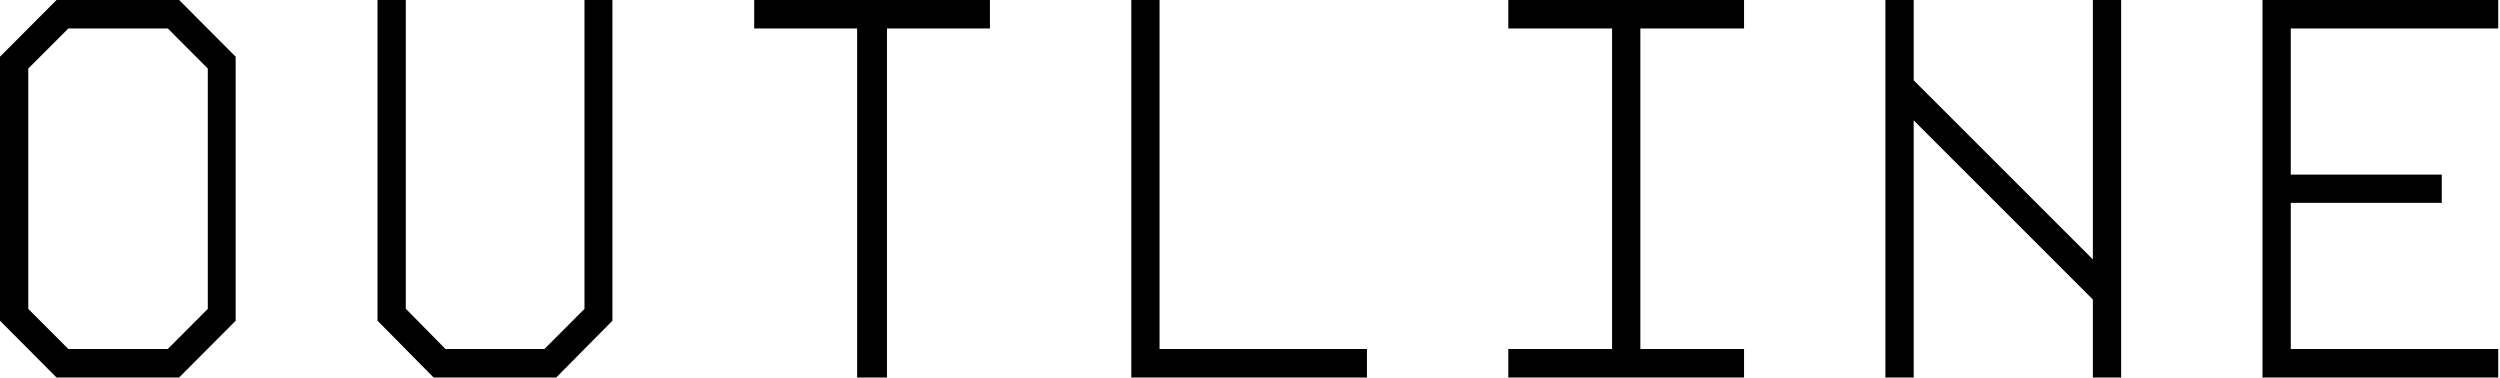 <svg id="レイヤー_1" data-name="レイヤー 1" xmlns="http://www.w3.org/2000/svg" viewBox="0 0 298 45"><path d="M28.09,6.76V38.23L21.35,45H6.74L0,38.23V6.76L6.74,0H21.35ZM20,41.6l4.77-4.78V8.17L20,3.39H8.15L3.37,8.17V36.82L8.15,41.6Z"/><path d="M73,0V38.23L66.3,45H51.69L45,38.23V0h3.37v36.8L53.1,41.6H64.9l4.77-4.78V0Z"/><path d="M118,3.39H105.73V45h-3.56V3.39H89.9V0H118Z"/><path d="M138.22,41.6h24.72V45H134.85V0h3.37Z"/><path d="M179.79,3.39V0h28.1V3.39H195.53V41.6h12.36V45h-28.1V41.6h12.37V3.39Z"/><path d="M252.84,45h-3.37V35.7L228.11,14.35V45h-3.37V0h3.37V9.57l21.36,21.35V0h3.37Z"/><path d="M273.06,3.39V20.81h18v3.37h-18V41.6h24.73V45h-28.1V0h28.1V3.39Z"/></svg>